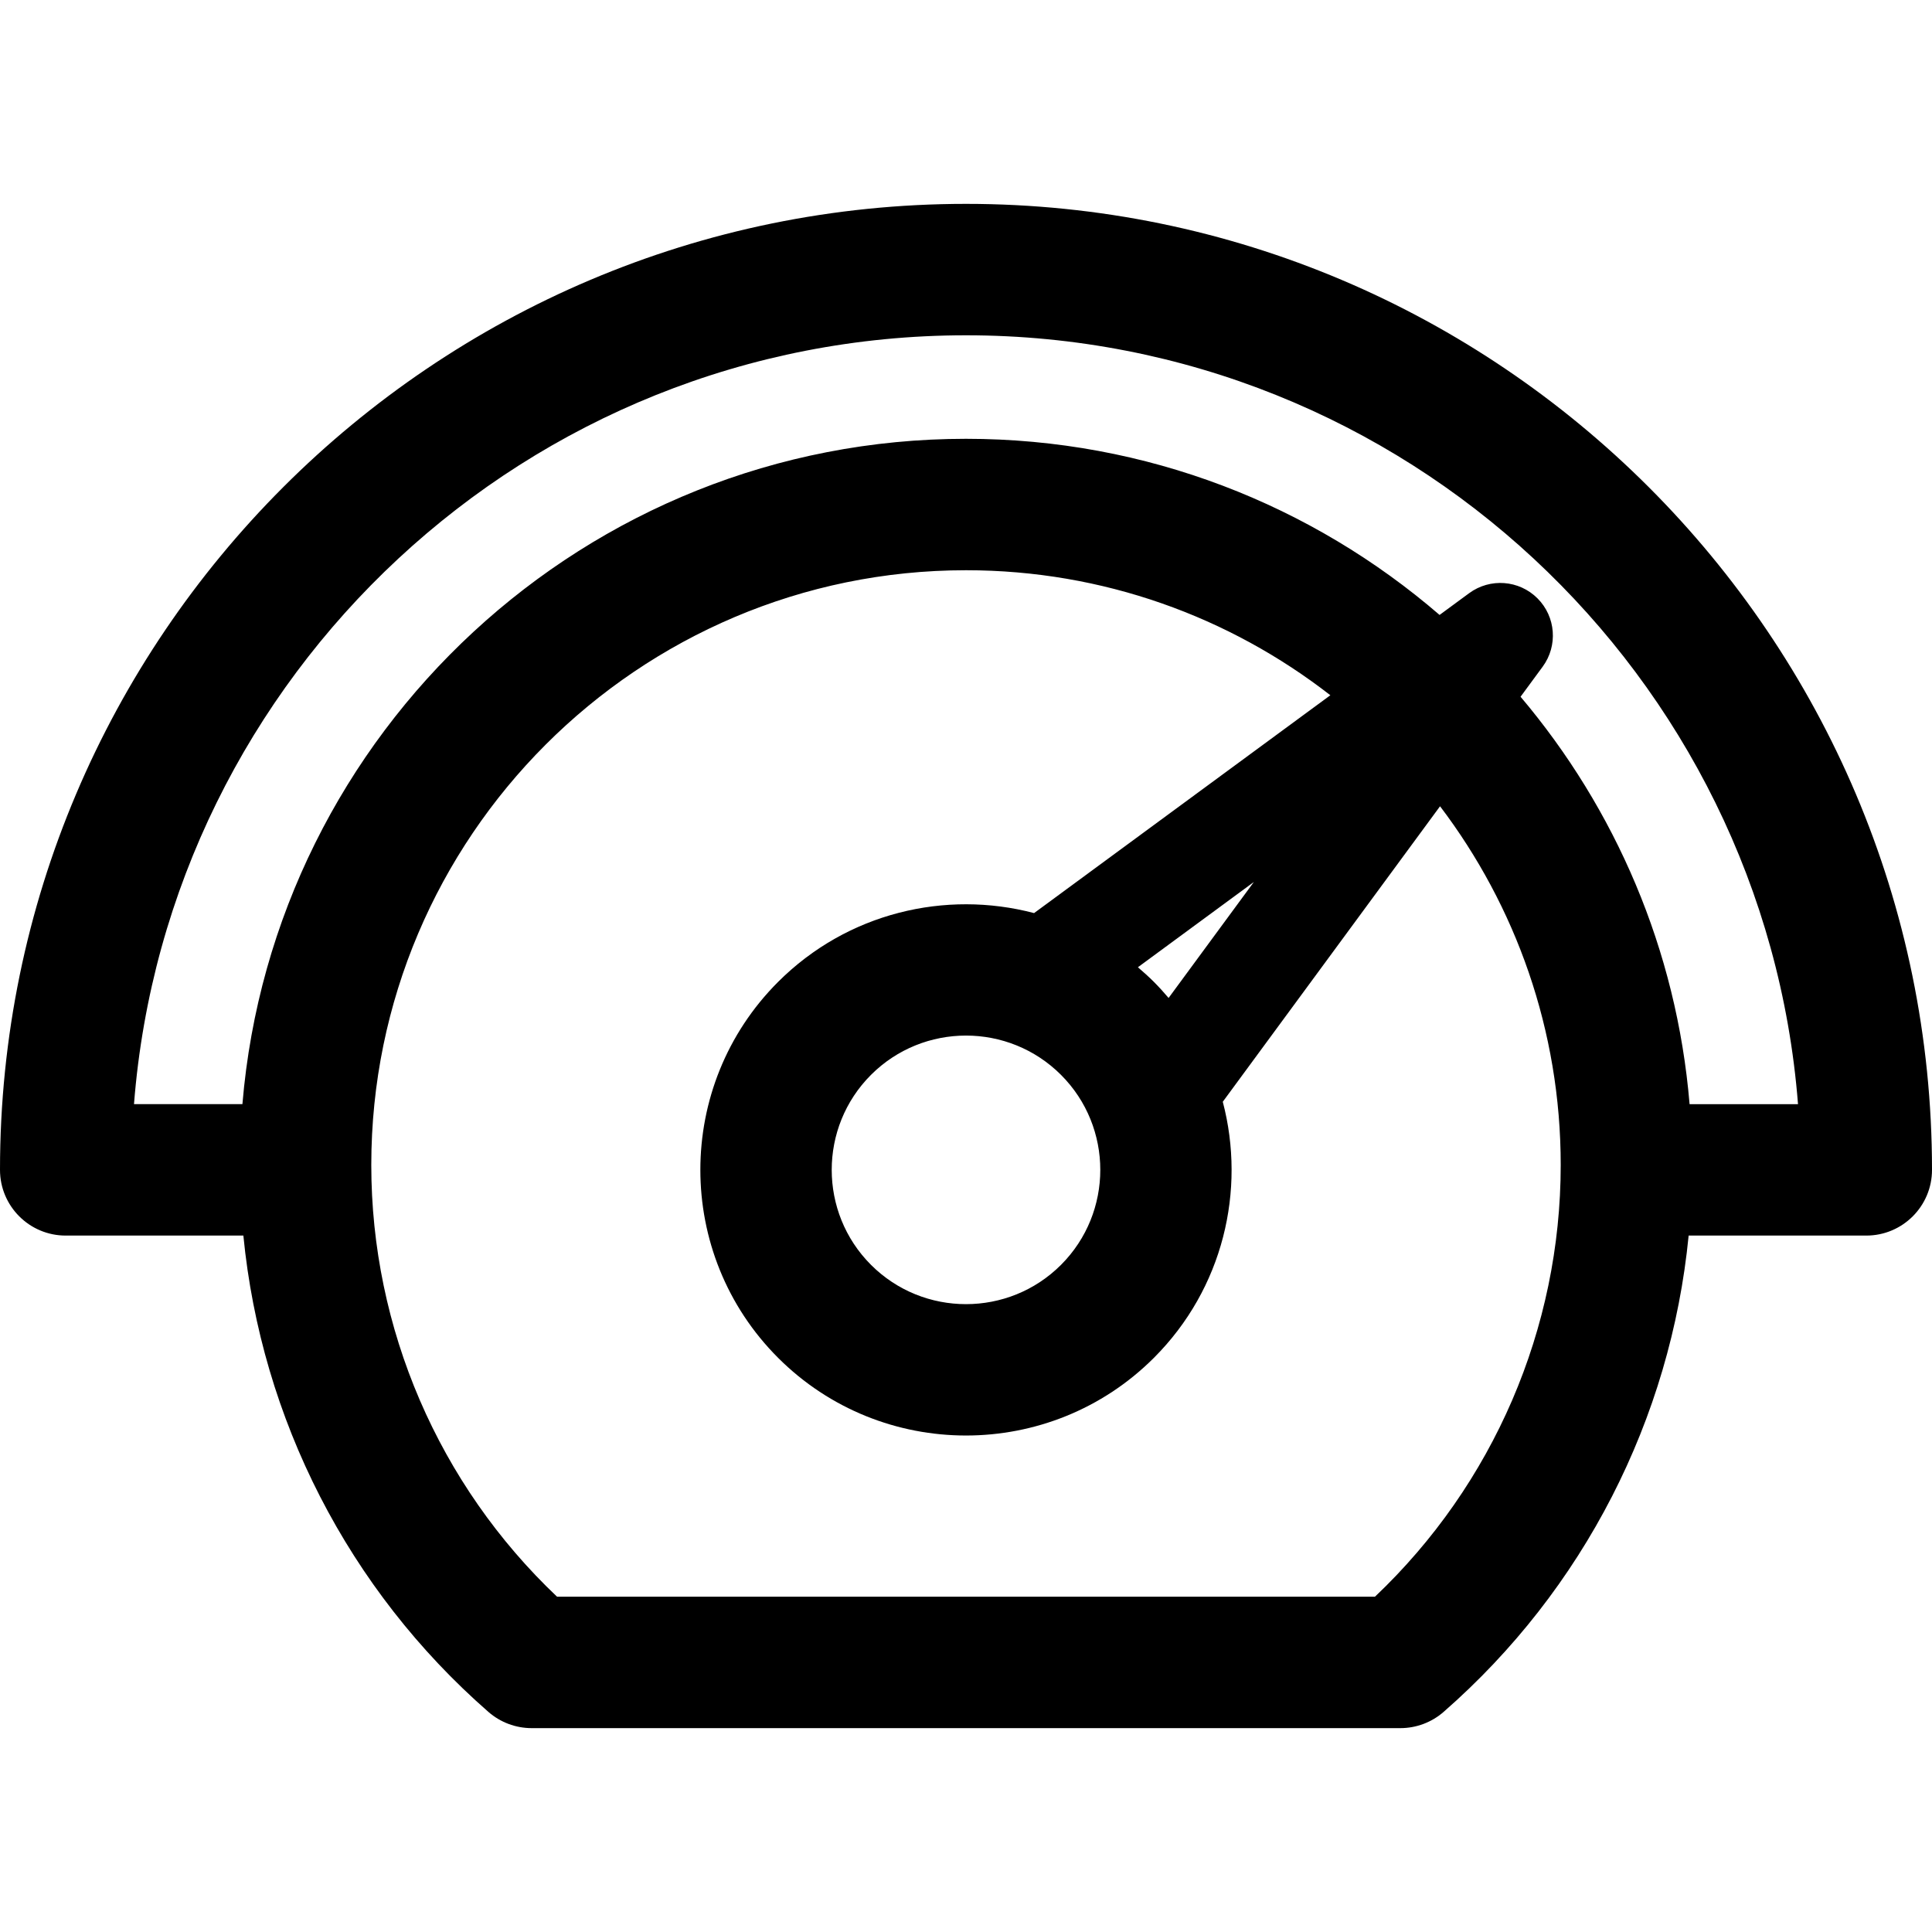 <?xml version="1.0" encoding="iso-8859-1"?>
<!-- Uploaded to: SVG Repo, www.svgrepo.com, Generator: SVG Repo Mixer Tools -->
<svg fill="#000000" height="800px" width="800px" version="1.1" id="Layer_1" xmlns="http://www.w3.org/2000/svg" xmlns:xlink="http://www.w3.org/1999/xlink" 
	 viewBox="0 0 297 297" xml:space="preserve">
<g>
	<g>
		<path d="M148.5,31.34C66.617,31.34,0,97.956,0,179.839c0,5.579,4.523,10.102,10.102,10.102h27.309
			c2.753,28.168,16.133,54.404,37.669,73.224c1.841,1.608,4.203,2.495,6.647,2.495h133.546c2.445,0,4.806-0.887,6.647-2.495
			c21.535-18.82,34.915-45.056,37.669-73.224h27.309c5.579,0,10.102-4.523,10.102-10.102C297,97.956,230.383,31.34,148.5,31.34z
			 M211.367,245.456H85.633c-18.194-17.244-28.556-41.225-28.556-66.373c0-50.412,41.013-91.423,91.423-91.423
			c21.087,0,40.526,7.18,56.011,19.218l-45.546,33.488c-13.605-3.582-28.709-0.061-39.355,10.582
			c-15.93,15.93-15.93,41.851,0,57.782c7.966,7.965,18.426,11.947,28.89,11.947c10.461,0,20.926-3.984,28.89-11.947
			c10.646-10.646,14.167-25.752,10.583-39.358l33.4-45.428c11.635,15.339,18.55,34.446,18.55,55.14
			C239.923,204.231,229.561,228.213,211.367,245.456z M192.751,135.586l-13.106,17.826c-0.716-0.842-1.46-1.669-2.256-2.464
			c-0.795-0.795-1.621-1.539-2.464-2.255L192.751,135.586z M163.105,194.443c-8.054,8.054-21.158,8.052-29.208,0
			c-8.053-8.053-8.053-21.155,0-29.208c4.025-4.026,9.314-6.04,14.603-6.04s10.578,2.014,14.604,6.04
			C171.157,173.287,171.157,186.39,163.105,194.443z M259.733,169.737L259.733,169.737c-1.979-23.754-11.426-45.415-25.982-62.629
			l3.398-4.622c2.365-3.217,2.026-7.679-0.796-10.503c-2.823-2.824-7.286-3.162-10.503-0.796l-4.549,3.345
			c-19.56-16.865-45.01-27.076-72.802-27.076c-58.404,0-106.469,45.087-111.233,102.281H20.598
			C25.764,103.695,81.156,51.544,148.5,51.544s122.736,52.153,127.902,118.194H259.733z"/>
	</g>
</g>
</svg>